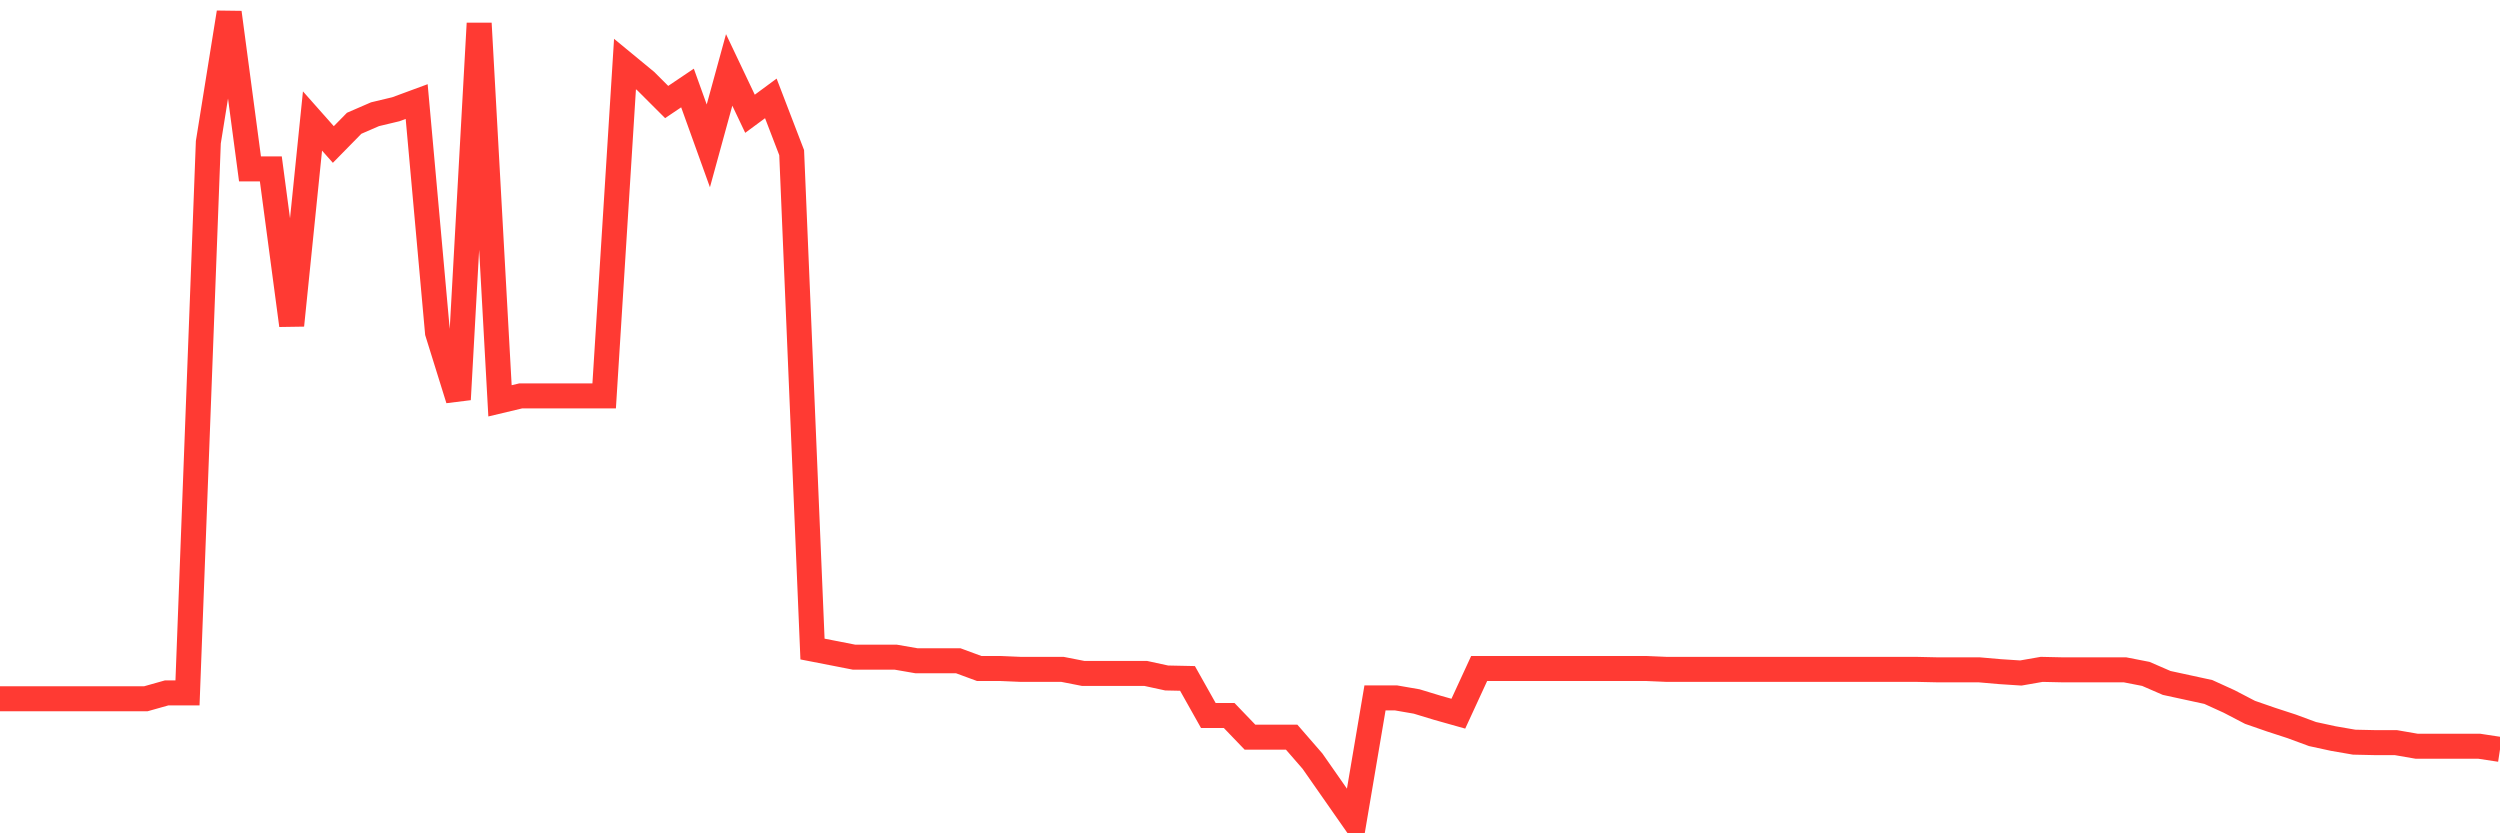 <svg
  xmlns="http://www.w3.org/2000/svg"
  xmlns:xlink="http://www.w3.org/1999/xlink"
  width="120"
  height="40"
  viewBox="0 0 120 40"
  preserveAspectRatio="none"
>
  <polyline
    points="0,33.541 1,33.541 2,33.541 3,33.541 4,33.541 5,33.541 6,33.541 7,33.541 8,33.259 9,33.259 10,6.828 11,0.6 12,8.108 13,8.108 14,15.617 15,5.808 16,6.936 17,5.917 18,5.483 19,5.244 20,4.875 21,15.964 22,19.175 23,1.121 24,19.24 25,19.002 26,19.002 27,19.002 28,19.002 29,19.002 30,3.074 31,3.898 32,4.897 33,4.224 34,7.002 35,3.356 36,5.461 37,4.723 38,7.327 39,31.154 40,31.349 41,31.545 42,31.545 43,31.545 44,31.718 45,31.718 46,31.718 47,32.087 48,32.087 49,32.13 50,32.13 51,32.13 52,32.326 53,32.326 54,32.326 55,32.326 56,32.543 57,32.564 58,34.344 59,34.344 60,35.385 61,35.385 62,35.385 63,36.536 64,37.968 65,39.4 66,33.498 67,33.498 68,33.671 69,33.975 70,34.257 71,32.087 72,32.087 73,32.087 74,32.087 75,32.087 76,32.087 77,32.087 78,32.087 79,32.087 80,32.13 81,32.13 82,32.13 83,32.13 84,32.13 85,32.13 86,32.13 87,32.13 88,32.13 89,32.13 90,32.13 91,32.13 92,32.13 93,32.152 94,32.152 95,32.152 96,32.239 97,32.304 98,32.13 99,32.152 100,32.152 101,32.152 102,32.152 103,32.347 104,32.781 105,32.998 106,33.215 107,33.671 108,34.192 109,34.539 110,34.865 111,35.234 112,35.451 113,35.624 114,35.646 115,35.646 116,35.819 117,35.819 118,35.819 119,35.819 120,35.971"
    fill="none"
    stroke="#ff3a33"
    stroke-width="1.2"
  >
  </polyline>
</svg>